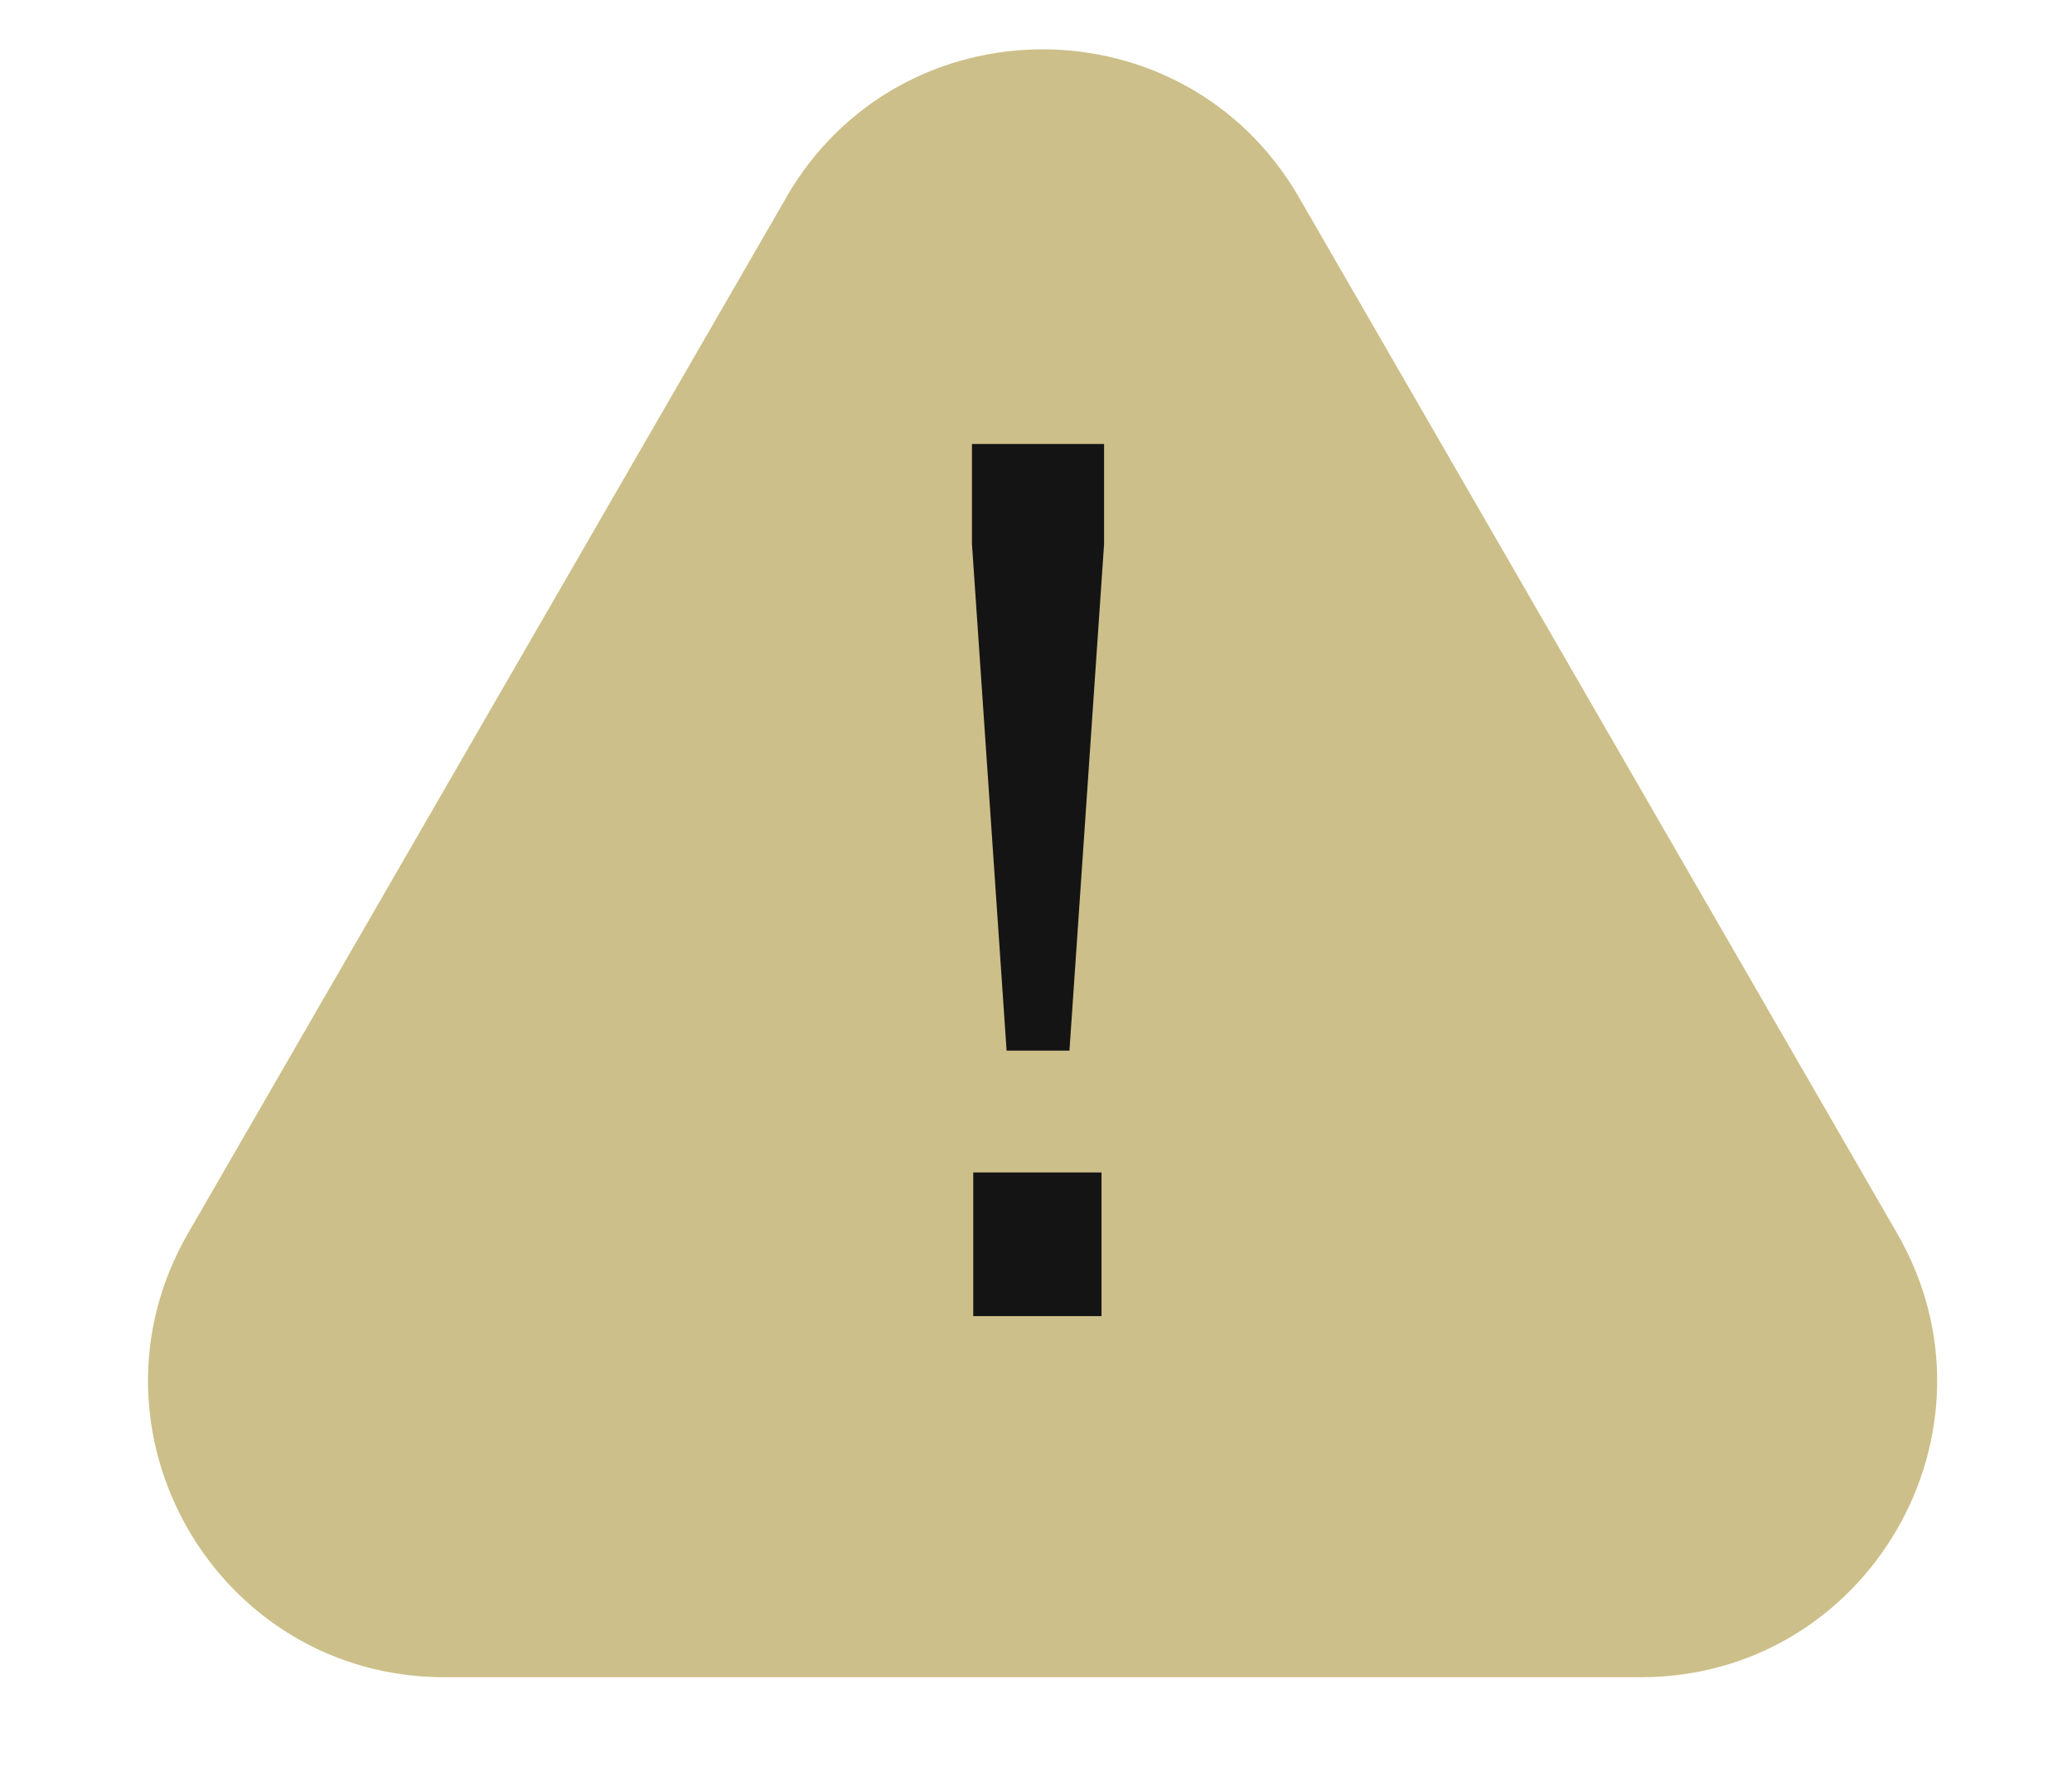 <svg xmlns="http://www.w3.org/2000/svg" width="21" height="18" fill="none" viewBox="0 0 21 18">
  <path fill="#CCBF89" d="M7.969 2c1.154-2 4.041-2 5.196 0l6.062 10.5c1.155 2-.289 4.5-2.598 4.5H4.504c-2.309 0-3.752-2.5-2.598-4.5L7.97 2Z"/>
  <path fill="#151414" d="m10.202 10.649-.351-5.135V4.5h1.339v1.014l-.351 5.135h-.637Zm-.338 2.691v-1.456h1.3v1.456h-1.3Z"/>
</svg>
